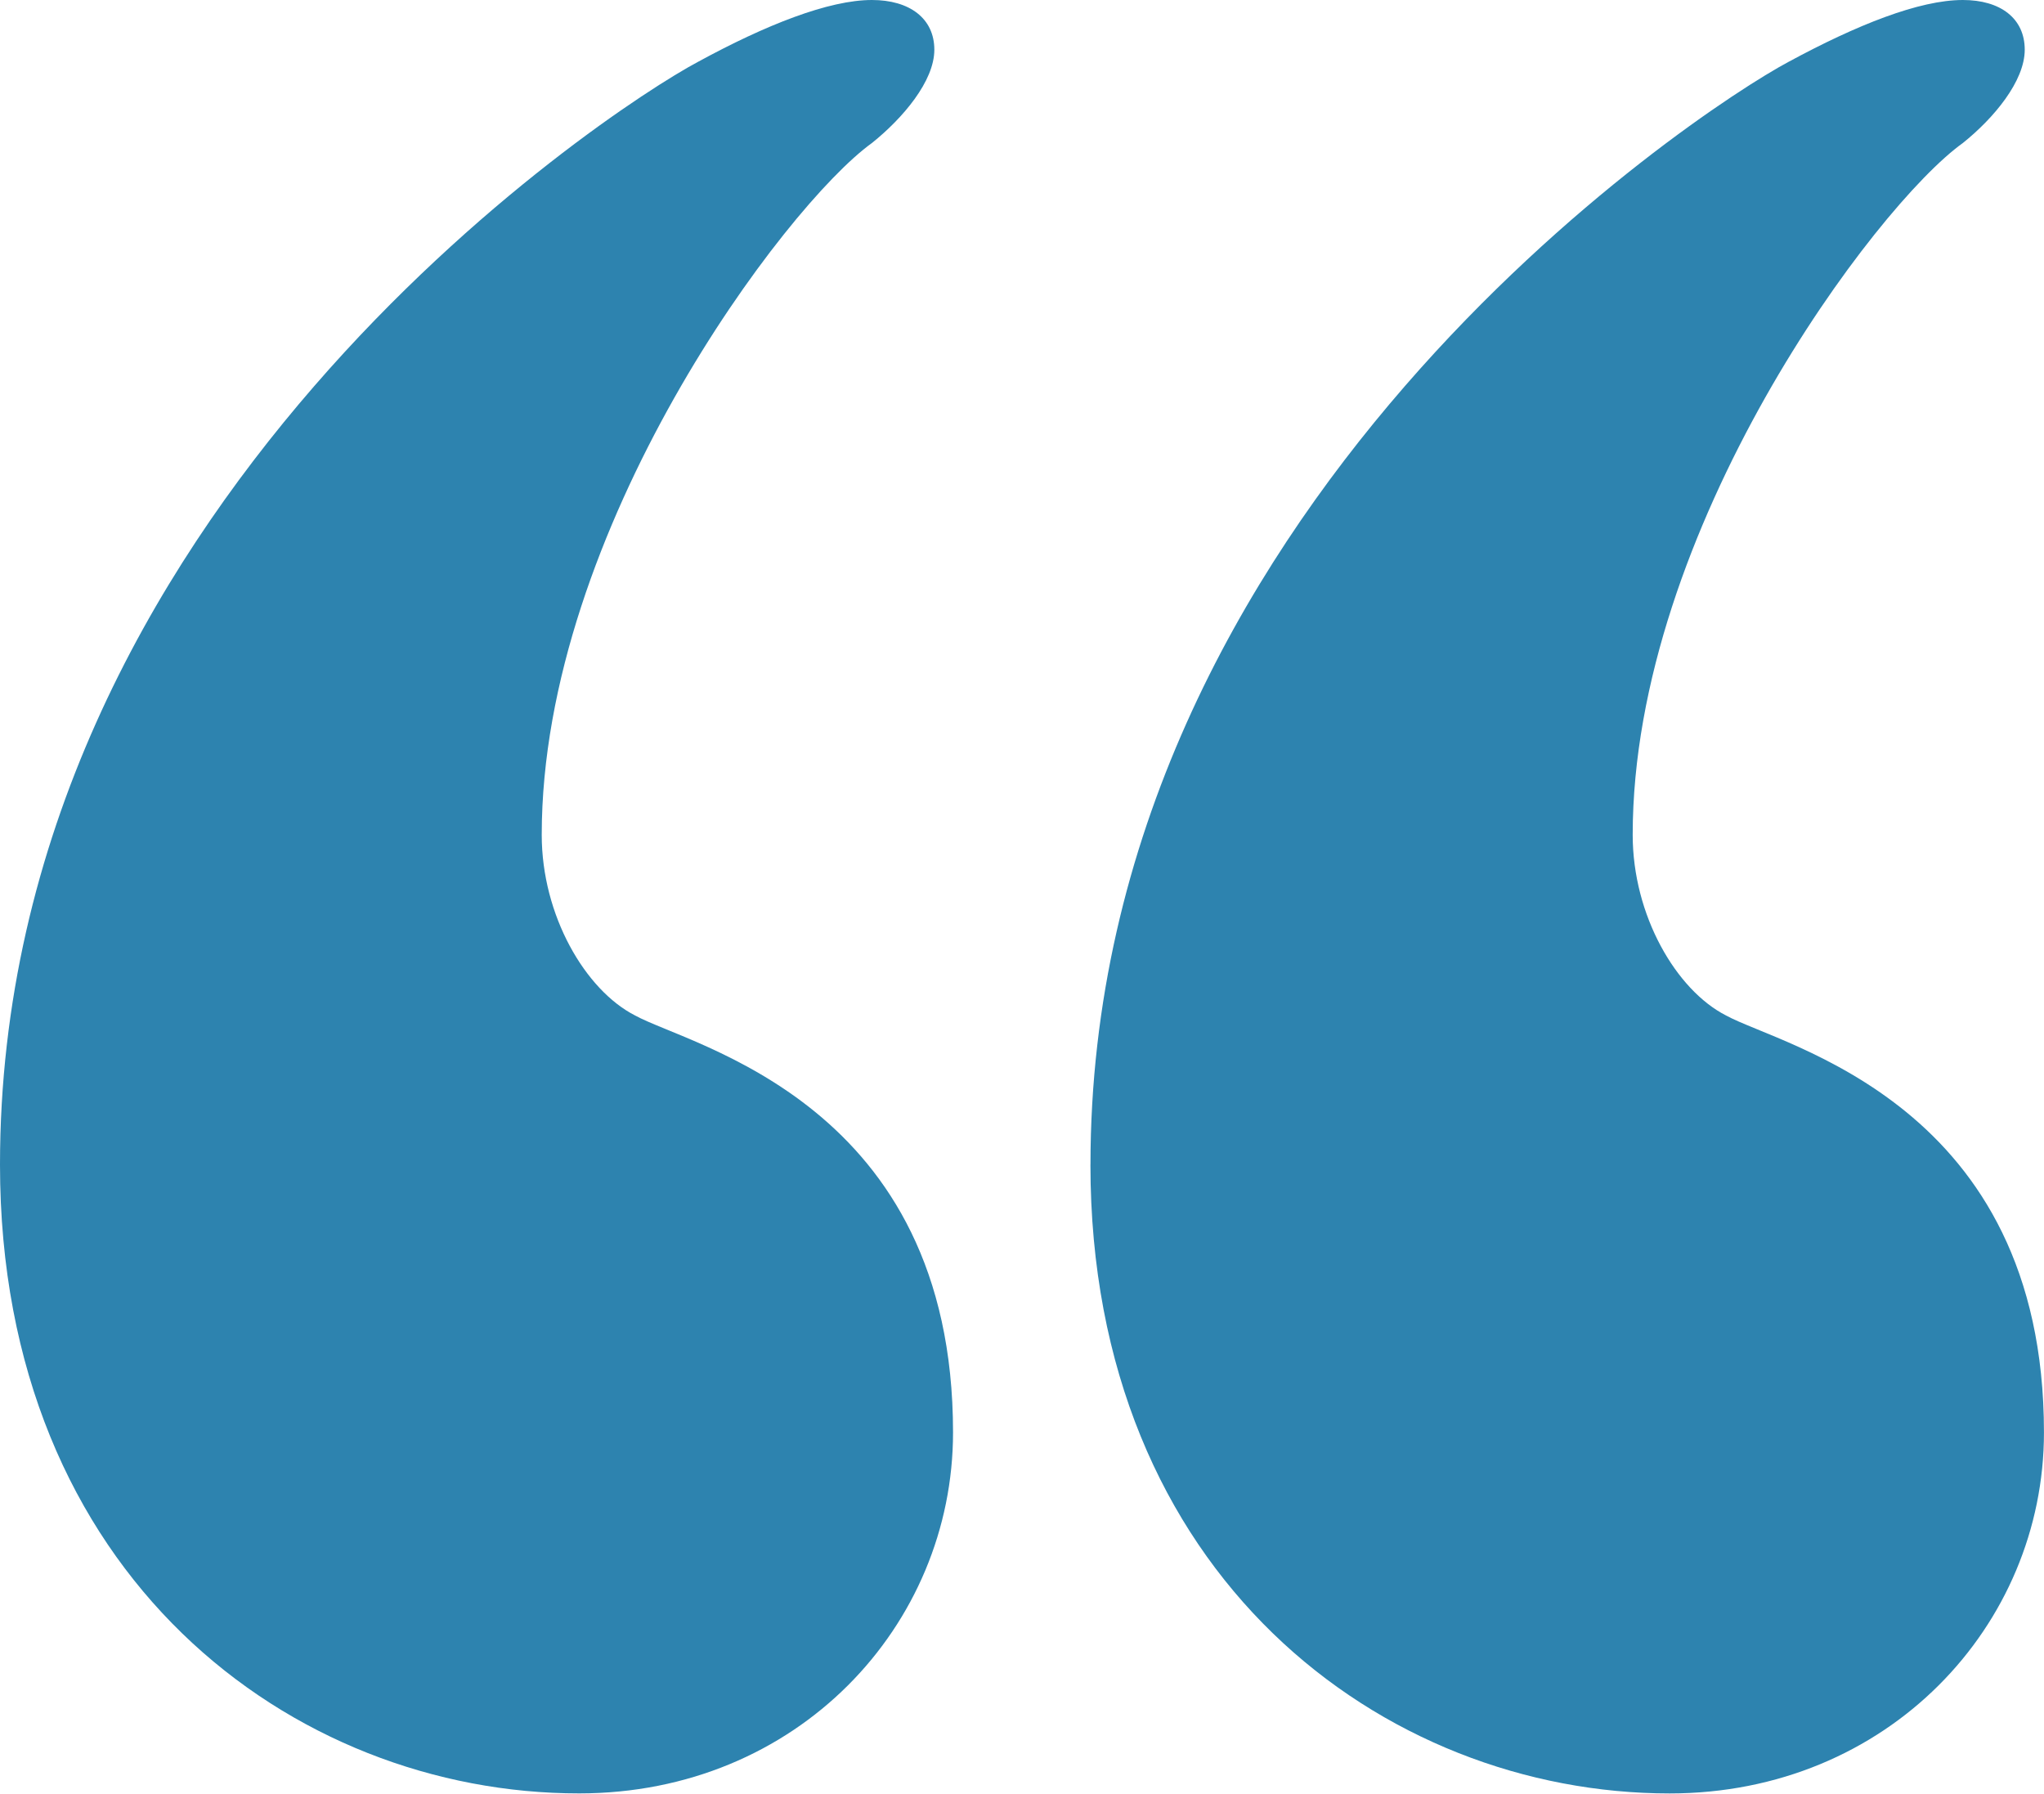 <?xml version="1.0" encoding="UTF-8"?>
<svg xmlns="http://www.w3.org/2000/svg" viewBox="0 0 504.01 442.22">
  <g id="Layer_2" data-name="Layer 2">
    <g id="Layer_1-2" data-name="Layer 1">
      <path d="M0,287.15C0,125.82,149,27.53,172.09,15.26,188.84,6.13,204.35,0,215,0c9.25,0,15.39,4.51,15.39,12.26s-7.76,16.88-15.39,23c-21.38,15.38-81.42,95.3-81.42,170.58,0,19.89,10.76,38.27,23,44.52C170.46,258,235,271.88,235,353.17c0,47.65-38.39,89-92.17,89C72.16,442.22,0,388.57,0,287.15Z" style="fill:#2d83af"></path>
      <path d="M268.89,287.15C268.89,125.82,418,27.53,441,15.26,457.87,6.13,473.24,0,484,0c9.25,0,15.26,4.51,15.26,12.26s-7.62,16.88-15.26,23c-21.51,15.38-81.41,95.3-81.41,170.58,0,19.89,10.75,38.27,23,44.52C439.48,258,504,271.89,504,353.18c0,47.65-38.53,89-92.3,89-70.54,0-142.82-53.65-142.82-155.07Z" style="fill:#2d83af"></path>
    </g>
  </g>
</svg>
